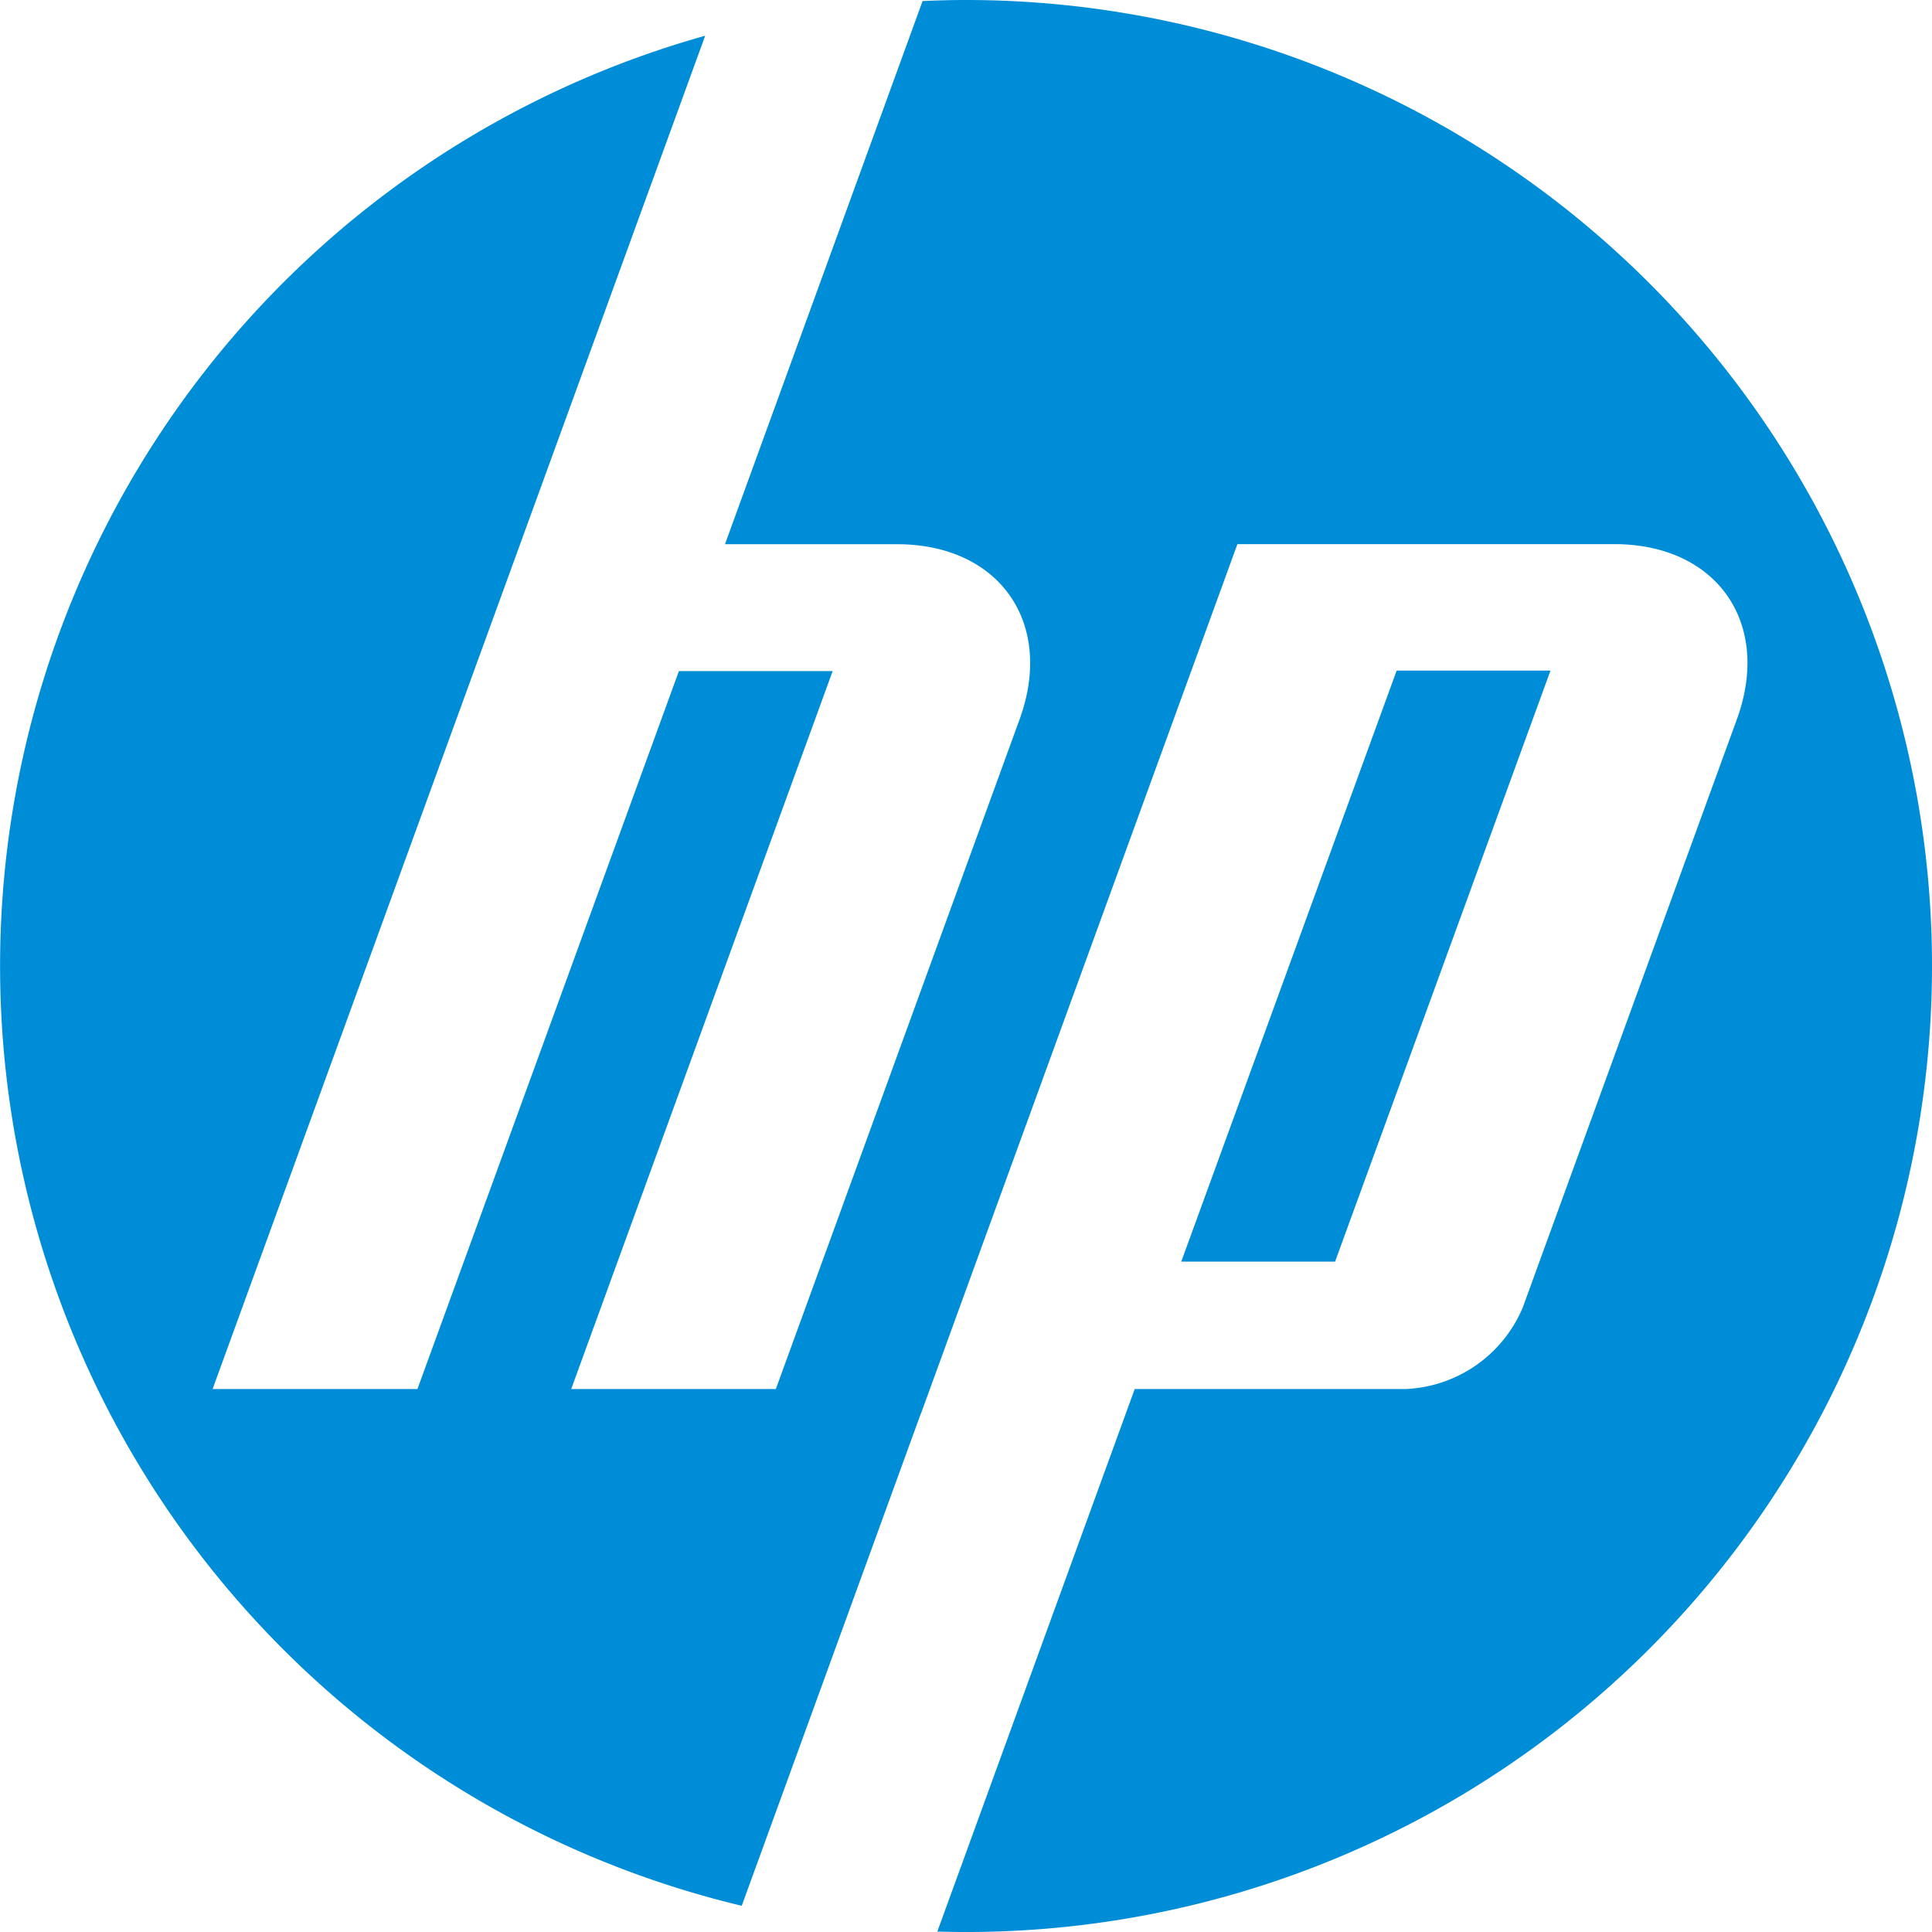 <svg xmlns="http://www.w3.org/2000/svg" xmlns:xlink="http://www.w3.org/1999/xlink" width="86.546" height="86.547" viewBox="0 0 86.546 86.547"><defs><clipPath id="a"><rect width="86.546" height="86.547" transform="translate(0 0)" fill="none"/></clipPath></defs><g transform="translate(0 0)"><g clip-path="url(#a)"><path d="M43.273,86.547c-.43,0-.858-.009-1.285-.02l8.843-24.305H63a5.968,5.968,0,0,0,5.212-3.648l9.594-26.355c1.571-4.314-.9-7.844-5.492-7.844H55.431L41.264,63.3h-.006L33.227,85.372A43.284,43.284,0,0,1,31.59,1.6L23.3,24.375h0L9.524,62.222H18.7L30.412,30.062H37.3L25.588,62.223h9.167l10.919-30c1.57-4.314-.9-7.844-5.488-7.844h-7.71L41.328.046C41.974.017,42.621,0,43.273,0a43.273,43.273,0,1,1,0,86.547M69.456,30.039H62.565L52.916,56.515h6.891Z" fill="#008dd8"/></g></g></svg>